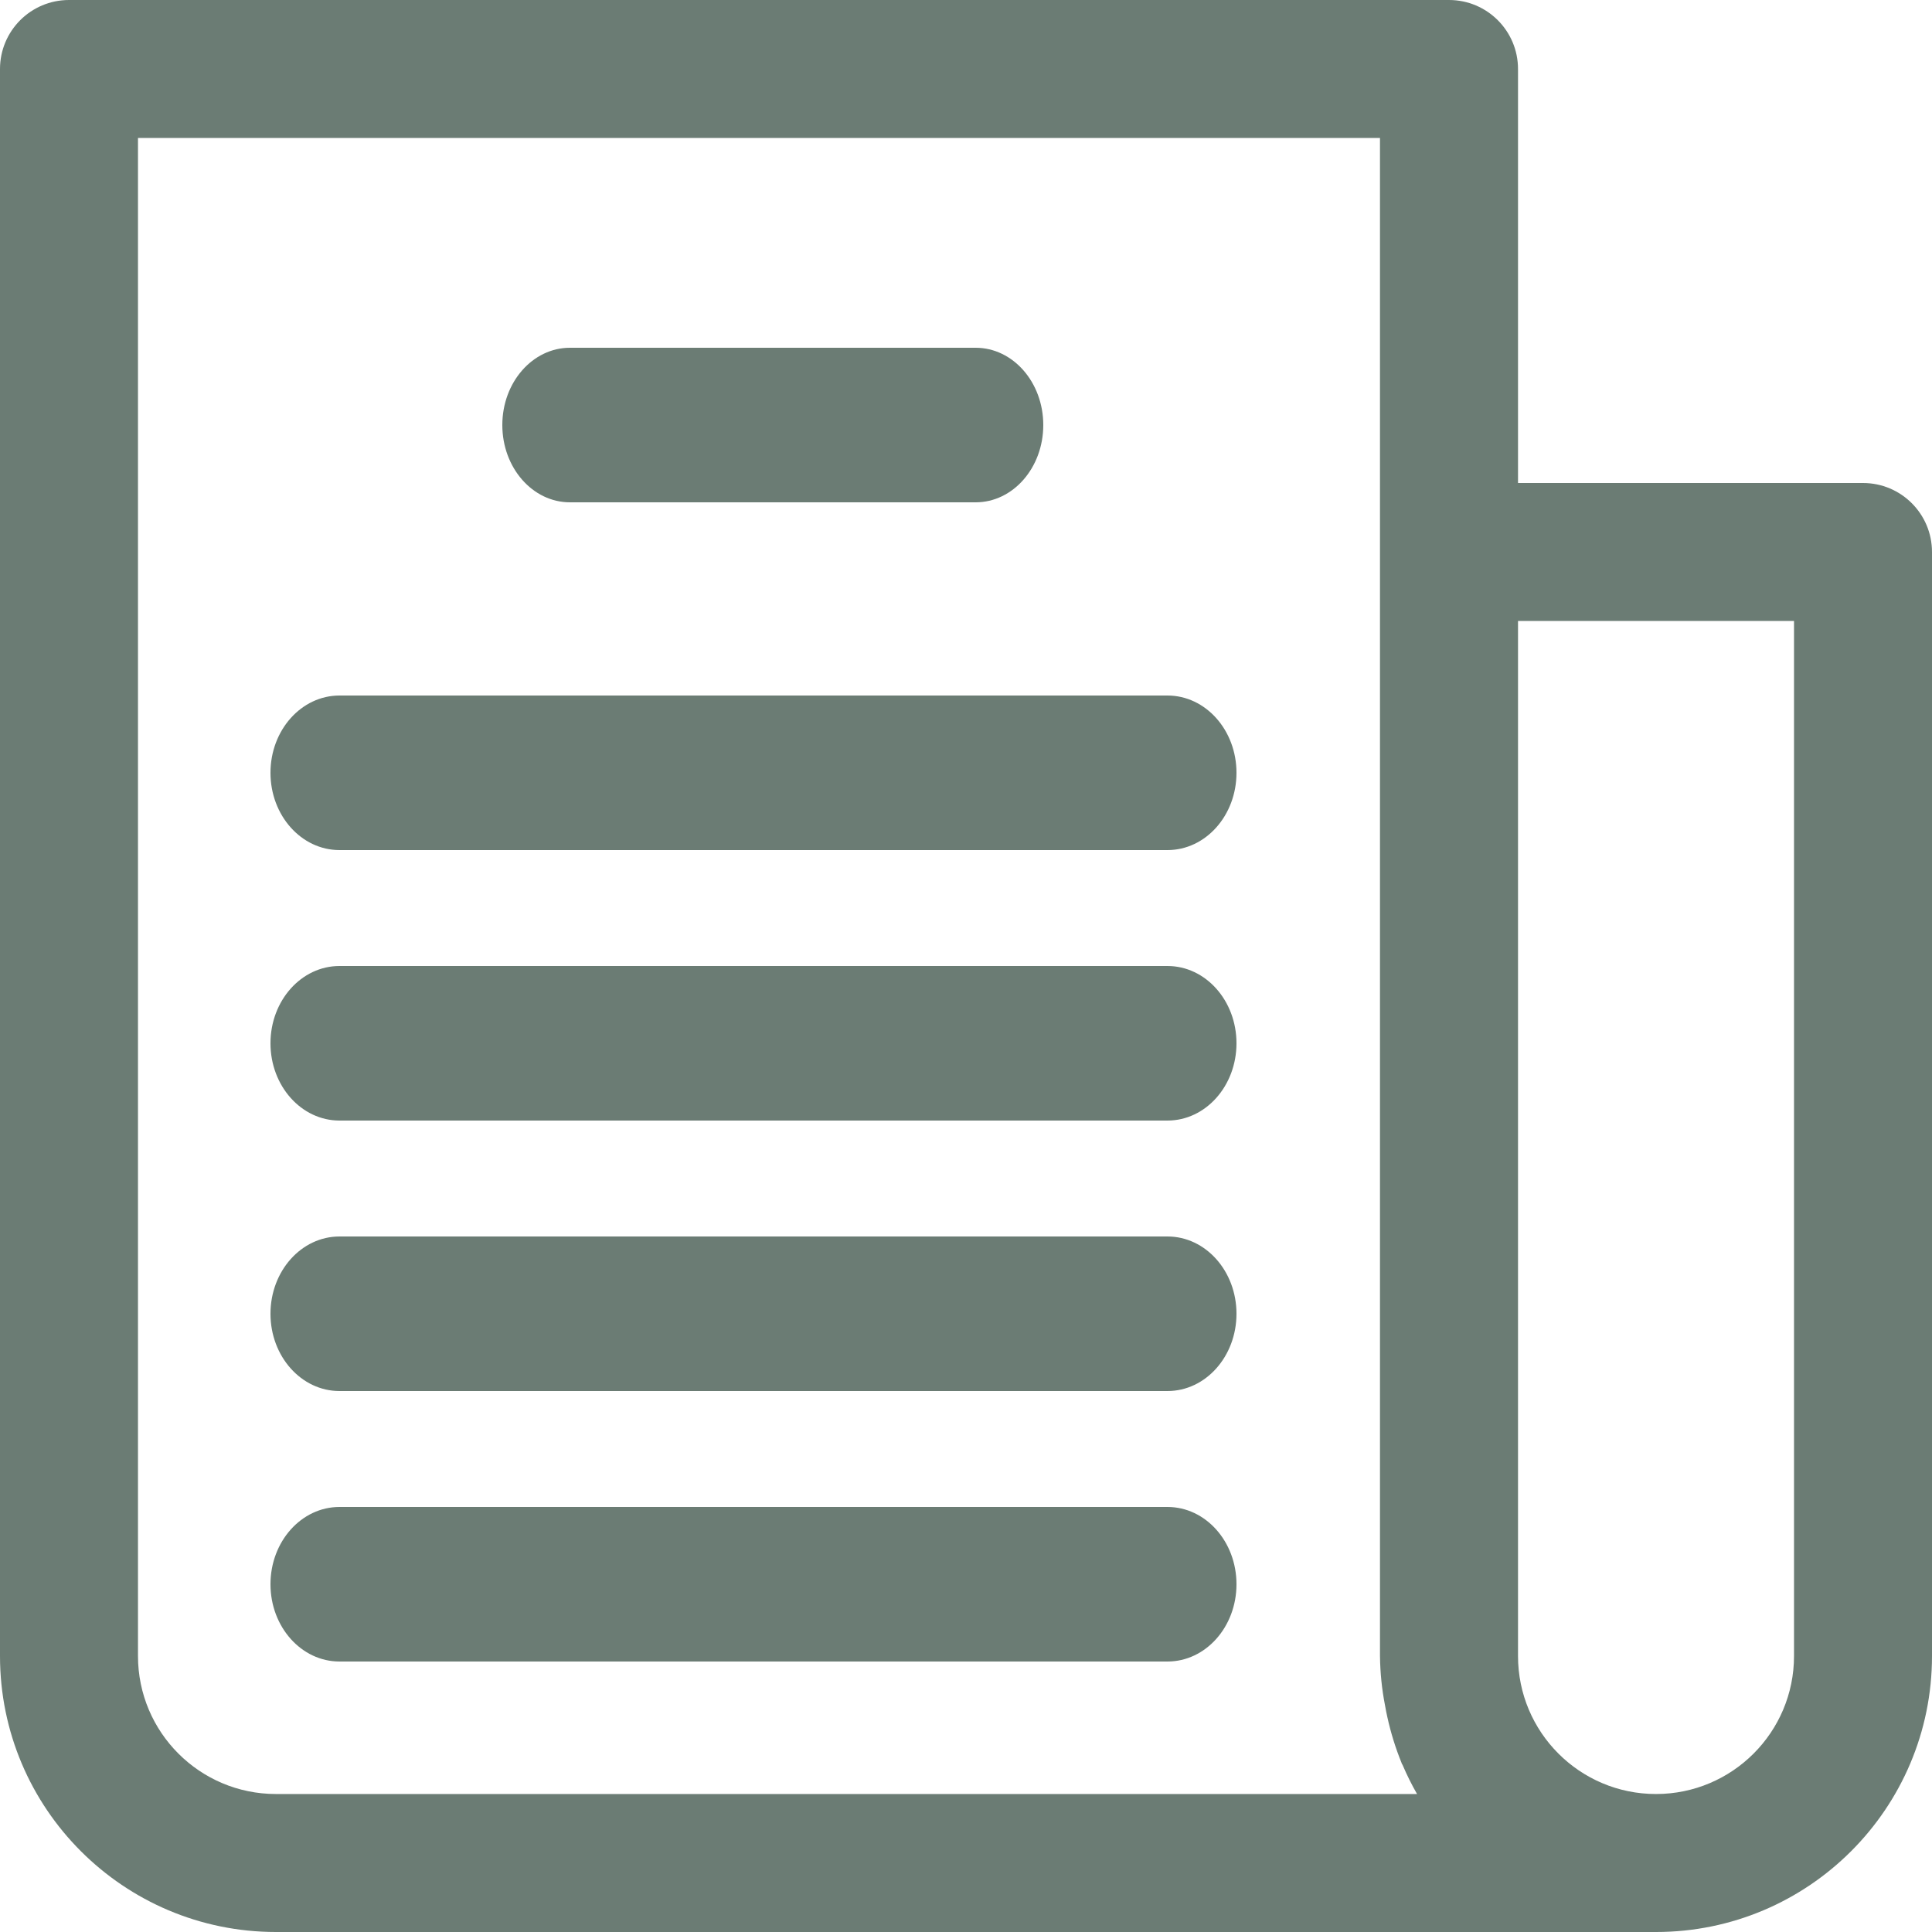 <?xml version="1.0" encoding="UTF-8"?>
<svg width="50px" height="50px" viewBox="0 0 50 50" version="1.1" xmlns="http://www.w3.org/2000/svg" xmlns:xlink="http://www.w3.org/1999/xlink">
    <!-- Generator: sketchtool 56.3 (101010) - https://sketch.com -->
    <title>22B96156-5EC0-4B4E-A146-7006E68CCF80</title>
    <desc>Created with sketchtool.</desc>
    <g id="Design" stroke="none" stroke-width="1" fill="none" fill-rule="evenodd">
        <g id="Homepage" transform="translate(-380, -772)" fill="#6B7C74" fill-rule="nonzero">
            <g id="ROZCESTNIK" transform="translate(0, 727)">
                <g id="1" transform="translate(257, 45)">
                    <g id="newspaper" transform="translate(123, 0)">
                        <path d="M48.214,12.5 L39.286,12.5 L39.286,1.786 C39.286,0.799 38.486,0 37.5,0 L1.786,0 C0.799,0 0,0.799 0,1.786 L0,42.857 C0,46.802 3.198,50 7.143,50 L42.857,50 C46.802,50 50,46.802 50,42.857 L50,14.286 C50,13.3 49.201,12.5 48.214,12.5 Z M7.143,46.429 C5.17,46.429 3.571,44.83 3.571,42.857 L3.571,3.571 L35.714,3.571 L35.714,42.857 C35.719,43.288 35.762,43.717 35.845,44.139 C35.863,44.241 35.882,44.341 35.905,44.441 C35.994,44.846 36.117,45.242 36.273,45.625 C36.273,45.643 36.291,45.659 36.298,45.675 C36.408,45.933 36.533,46.185 36.673,46.429 L7.143,46.429 Z M46.429,42.857 C46.429,44.83 44.83,46.429 42.857,46.429 C40.885,46.429 39.286,44.83 39.286,42.857 L39.286,16.071 L46.429,16.071 L46.429,42.857 L46.429,42.857 Z" id="Shape"></path>
                        <path d="M25.25,9 L14.75,9 C13.783,9 13,9.895 13,11 C13,12.105 13.783,13 14.75,13 L25.25,13 C26.217,13 27,12.105 27,11 C27,9.895 26.217,9 25.25,9 Z" id="Path"></path>
                        <path d="M30.214,18 L8.786,18 C7.799,18 7,18.895 7,20 C7,21.105 7.799,22 8.786,22 L30.214,22 C31.201,22 32,21.105 32,20 C32,18.895 31.201,18 30.214,18 Z" id="Path"></path>
                        <path d="M30.214,25 L8.786,25 C7.799,25 7,25.895 7,27 C7,28.105 7.799,29 8.786,29 L30.214,29 C31.201,29 32,28.105 32,27 C32,25.895 31.201,25 30.214,25 Z" id="Path"></path>
                        <path d="M30.214,32 L8.786,32 C7.799,32 7,32.895 7,34 C7,35.105 7.799,36 8.786,36 L30.214,36 C31.201,36 32,35.105 32,34 C32,32.895 31.201,32 30.214,32 Z" id="Path"></path>
                        <path d="M30.214,39 L8.786,39 C7.799,39 7,39.895 7,41 C7,42.105 7.8,43 8.786,43 L30.214,43 C31.201,43 32,42.105 32,41 C32,39.895 31.201,39 30.214,39 Z" id="Path"></path>
                    </g>
                </g>
            </g>
        </g>
    </g>
</svg>